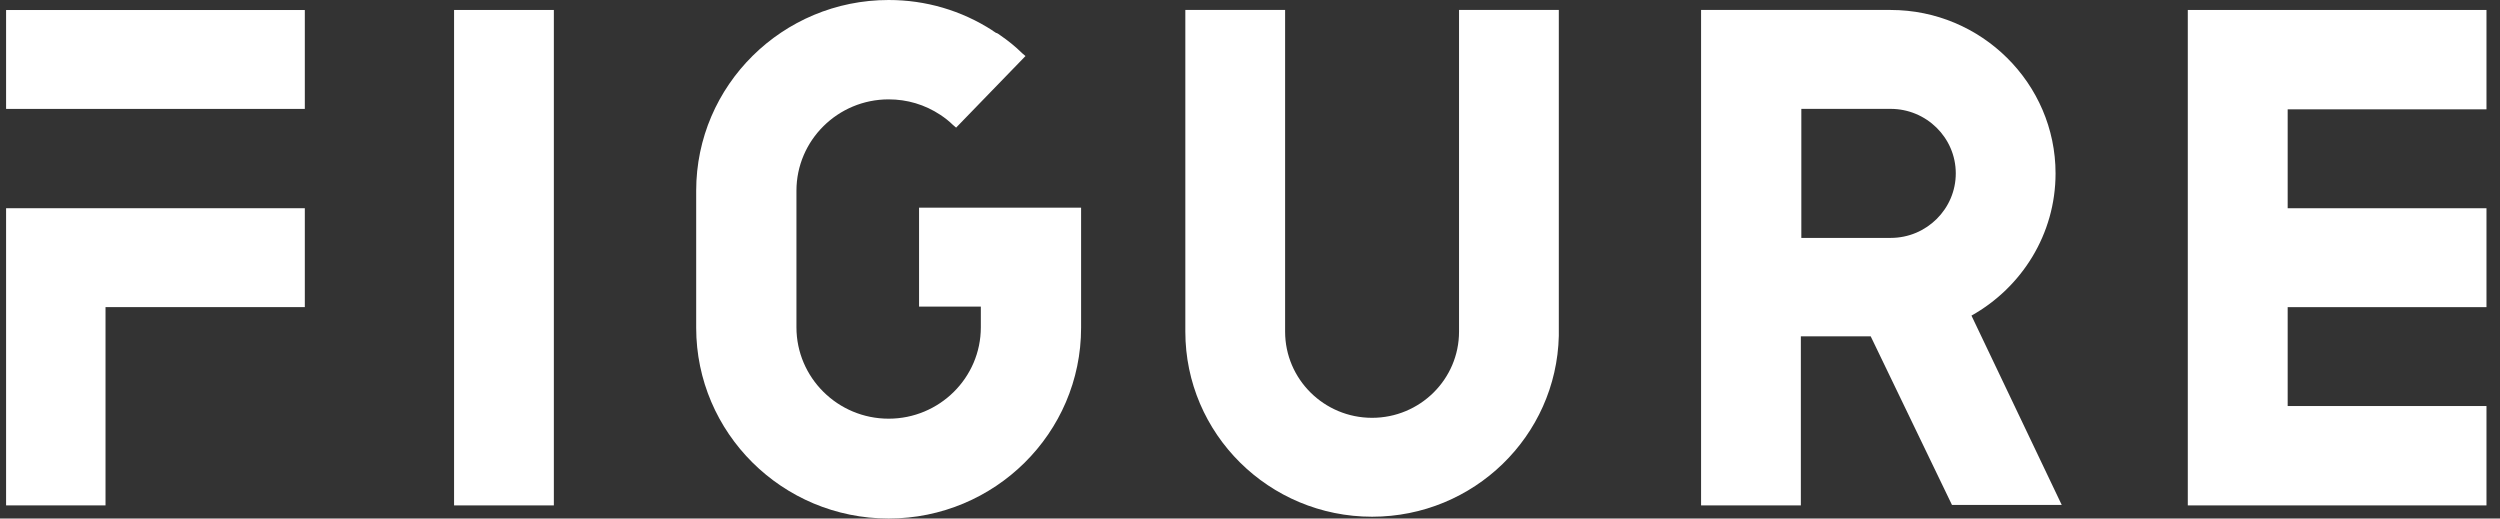 <svg width="135" height="28" viewBox="0 0 135 28" fill="none" xmlns="http://www.w3.org/2000/svg">
<rect x="0" y="0" width="135" height="28" fill="#333333" stroke="none"/>
<path fill-rule="evenodd" clip-rule="evenodd" d="M0.329 0.541H16.46V5.881H0.329V0.541ZM0.329 27.291V11.244H16.46V16.584H5.698V27.291H0.329Z" fill="white"></path>
<path d="M29.908 0.538H24.52V27.292H29.908V0.538Z" fill="white"></path>
<path d="M49.629 11.215V16.556H52.965V17.675C52.965 20.396 50.732 22.609 47.986 22.609C45.241 22.609 43.008 20.396 43.008 17.675V10.3C43.008 7.579 45.241 5.366 47.986 5.366C48.987 5.366 49.937 5.646 50.784 6.205C51.014 6.358 51.245 6.536 51.451 6.739L51.63 6.892L55.377 3.026L55.197 2.874C54.838 2.518 54.427 2.187 54.017 1.907C53.94 1.856 53.888 1.806 53.812 1.78H53.786C53.734 1.729 53.657 1.704 53.606 1.653C51.913 0.56 49.988 0 47.986 0C42.264 0 37.594 4.603 37.594 10.3V17.7C37.594 23.372 42.239 28 47.986 28C53.709 28 58.379 23.397 58.379 17.7V11.215H49.629Z" fill="white"></path>
<path d="M78.788 0.538V17.679V17.908C78.788 20.477 76.684 22.562 74.092 22.562C71.5 22.562 69.396 20.477 69.396 17.908V17.679V0.538H64.008V17.679V17.908C64.008 23.427 68.524 27.903 74.092 27.903C79.584 27.903 84.048 23.554 84.176 18.137V17.908V17.679V0.538H78.788Z" fill="white"></path>
<path d="M105.407 27.267H111.334L106.459 17.043C109.178 15.518 111 12.644 111 9.363C111 4.506 106.997 0.538 102.096 0.538H101.865H97.272H94.988H91.858V27.292H97.246V18.162H101.018L105.407 27.267ZM97.272 5.879H101.865H102.096C104.02 5.879 105.612 7.43 105.612 9.363C105.612 11.27 104.046 12.847 102.096 12.847H101.865H97.272V5.879Z" fill="white"></path>
<path d="M134.27 5.904V0.538H118.141V27.292H134.27V21.926H123.534V16.586H134.27V11.245H123.534V5.904H134.27Z" fill="white"></path>
</svg>

